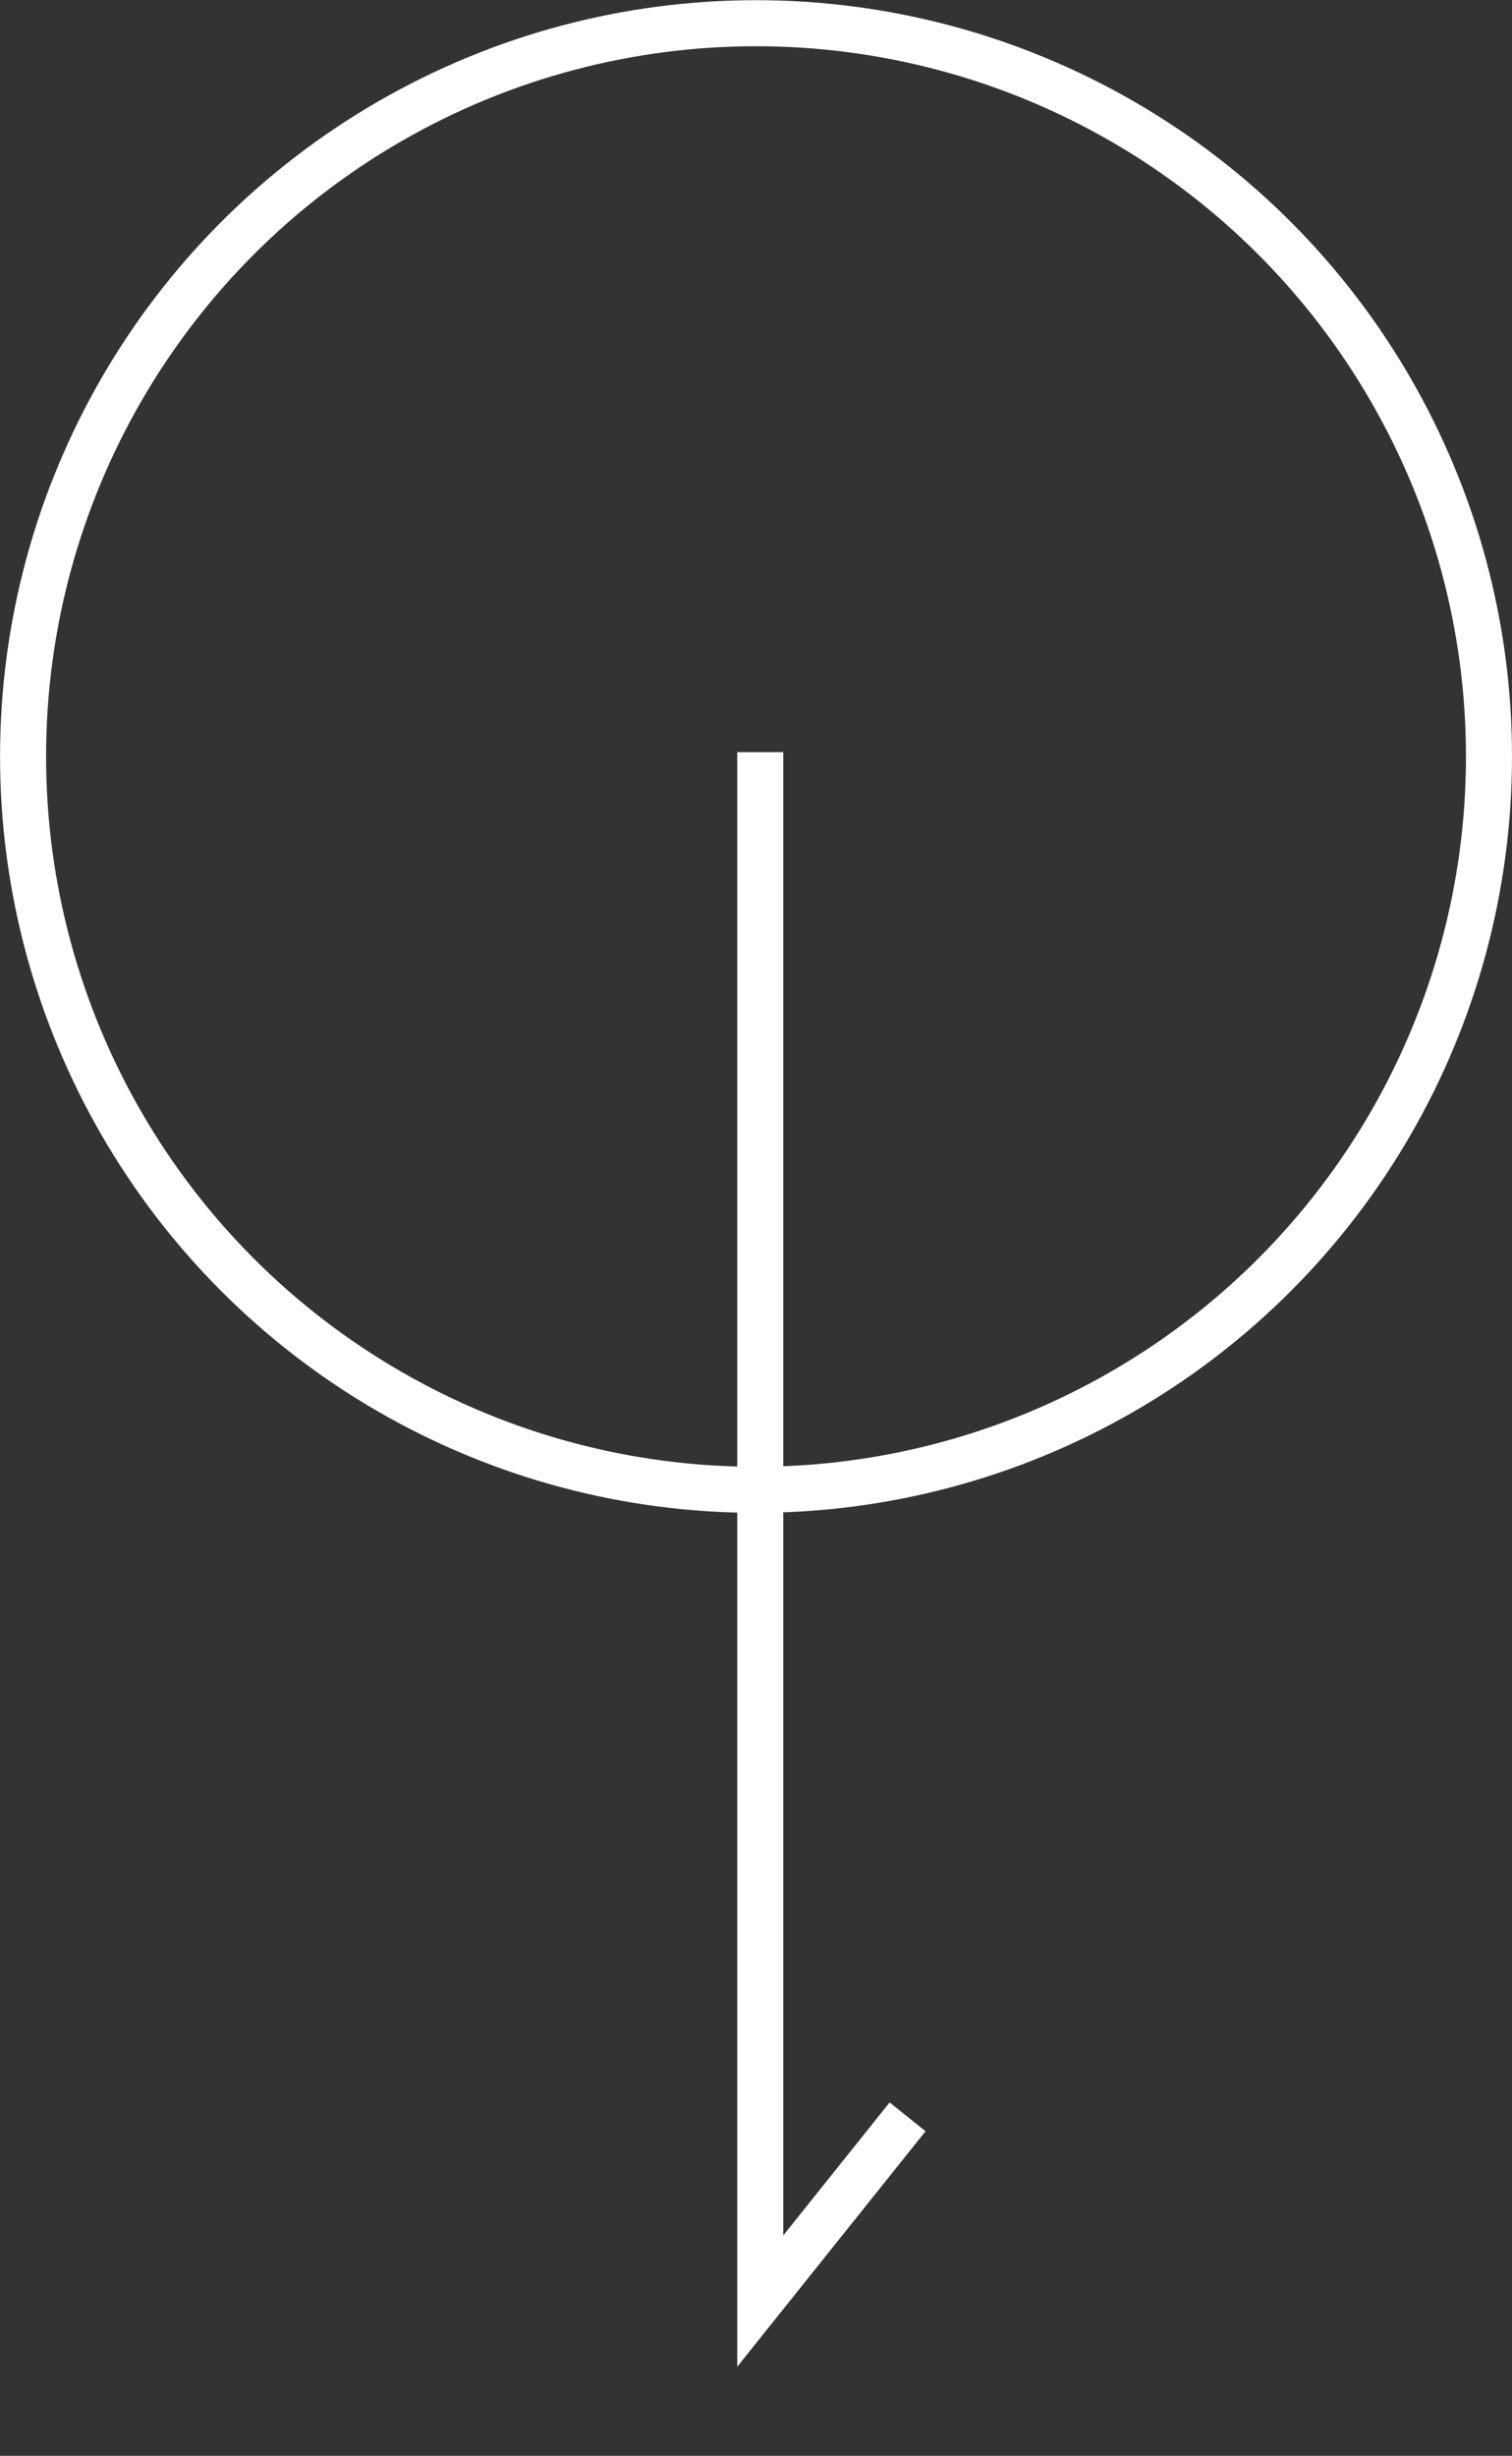 <svg id="btn_false_teeth01_.svg" data-name="btn_false_teeth01 .svg" xmlns="http://www.w3.org/2000/svg" width="32.843" height="53.32" viewBox="0 0 32.843 53.32">
  <rect x="0" y="0" width="32.843" height="53.32" fill="#333333" stroke="none"/>
  <defs>
    <style>
      .cls-1 {
        fill: #888;
        fill-opacity: 0;
      }

      .cls-1, .cls-2 {
        stroke: #fff;
        stroke-width: 1px;
      }

      .cls-2 {
        fill: none;
        fill-rule: evenodd;
      }
    </style>
  </defs>
  <circle id="楕円形_591" data-name="楕円形 591" class="cls-1" cx="16.422" cy="16.425" r="15.921"/>
  <path id="シェイプ_592" data-name="シェイプ 592" class="cls-2" d="M911.452,2496.45v33.63l3.2-4" transform="translate(-894.938 -2480.12)"/>
</svg>
